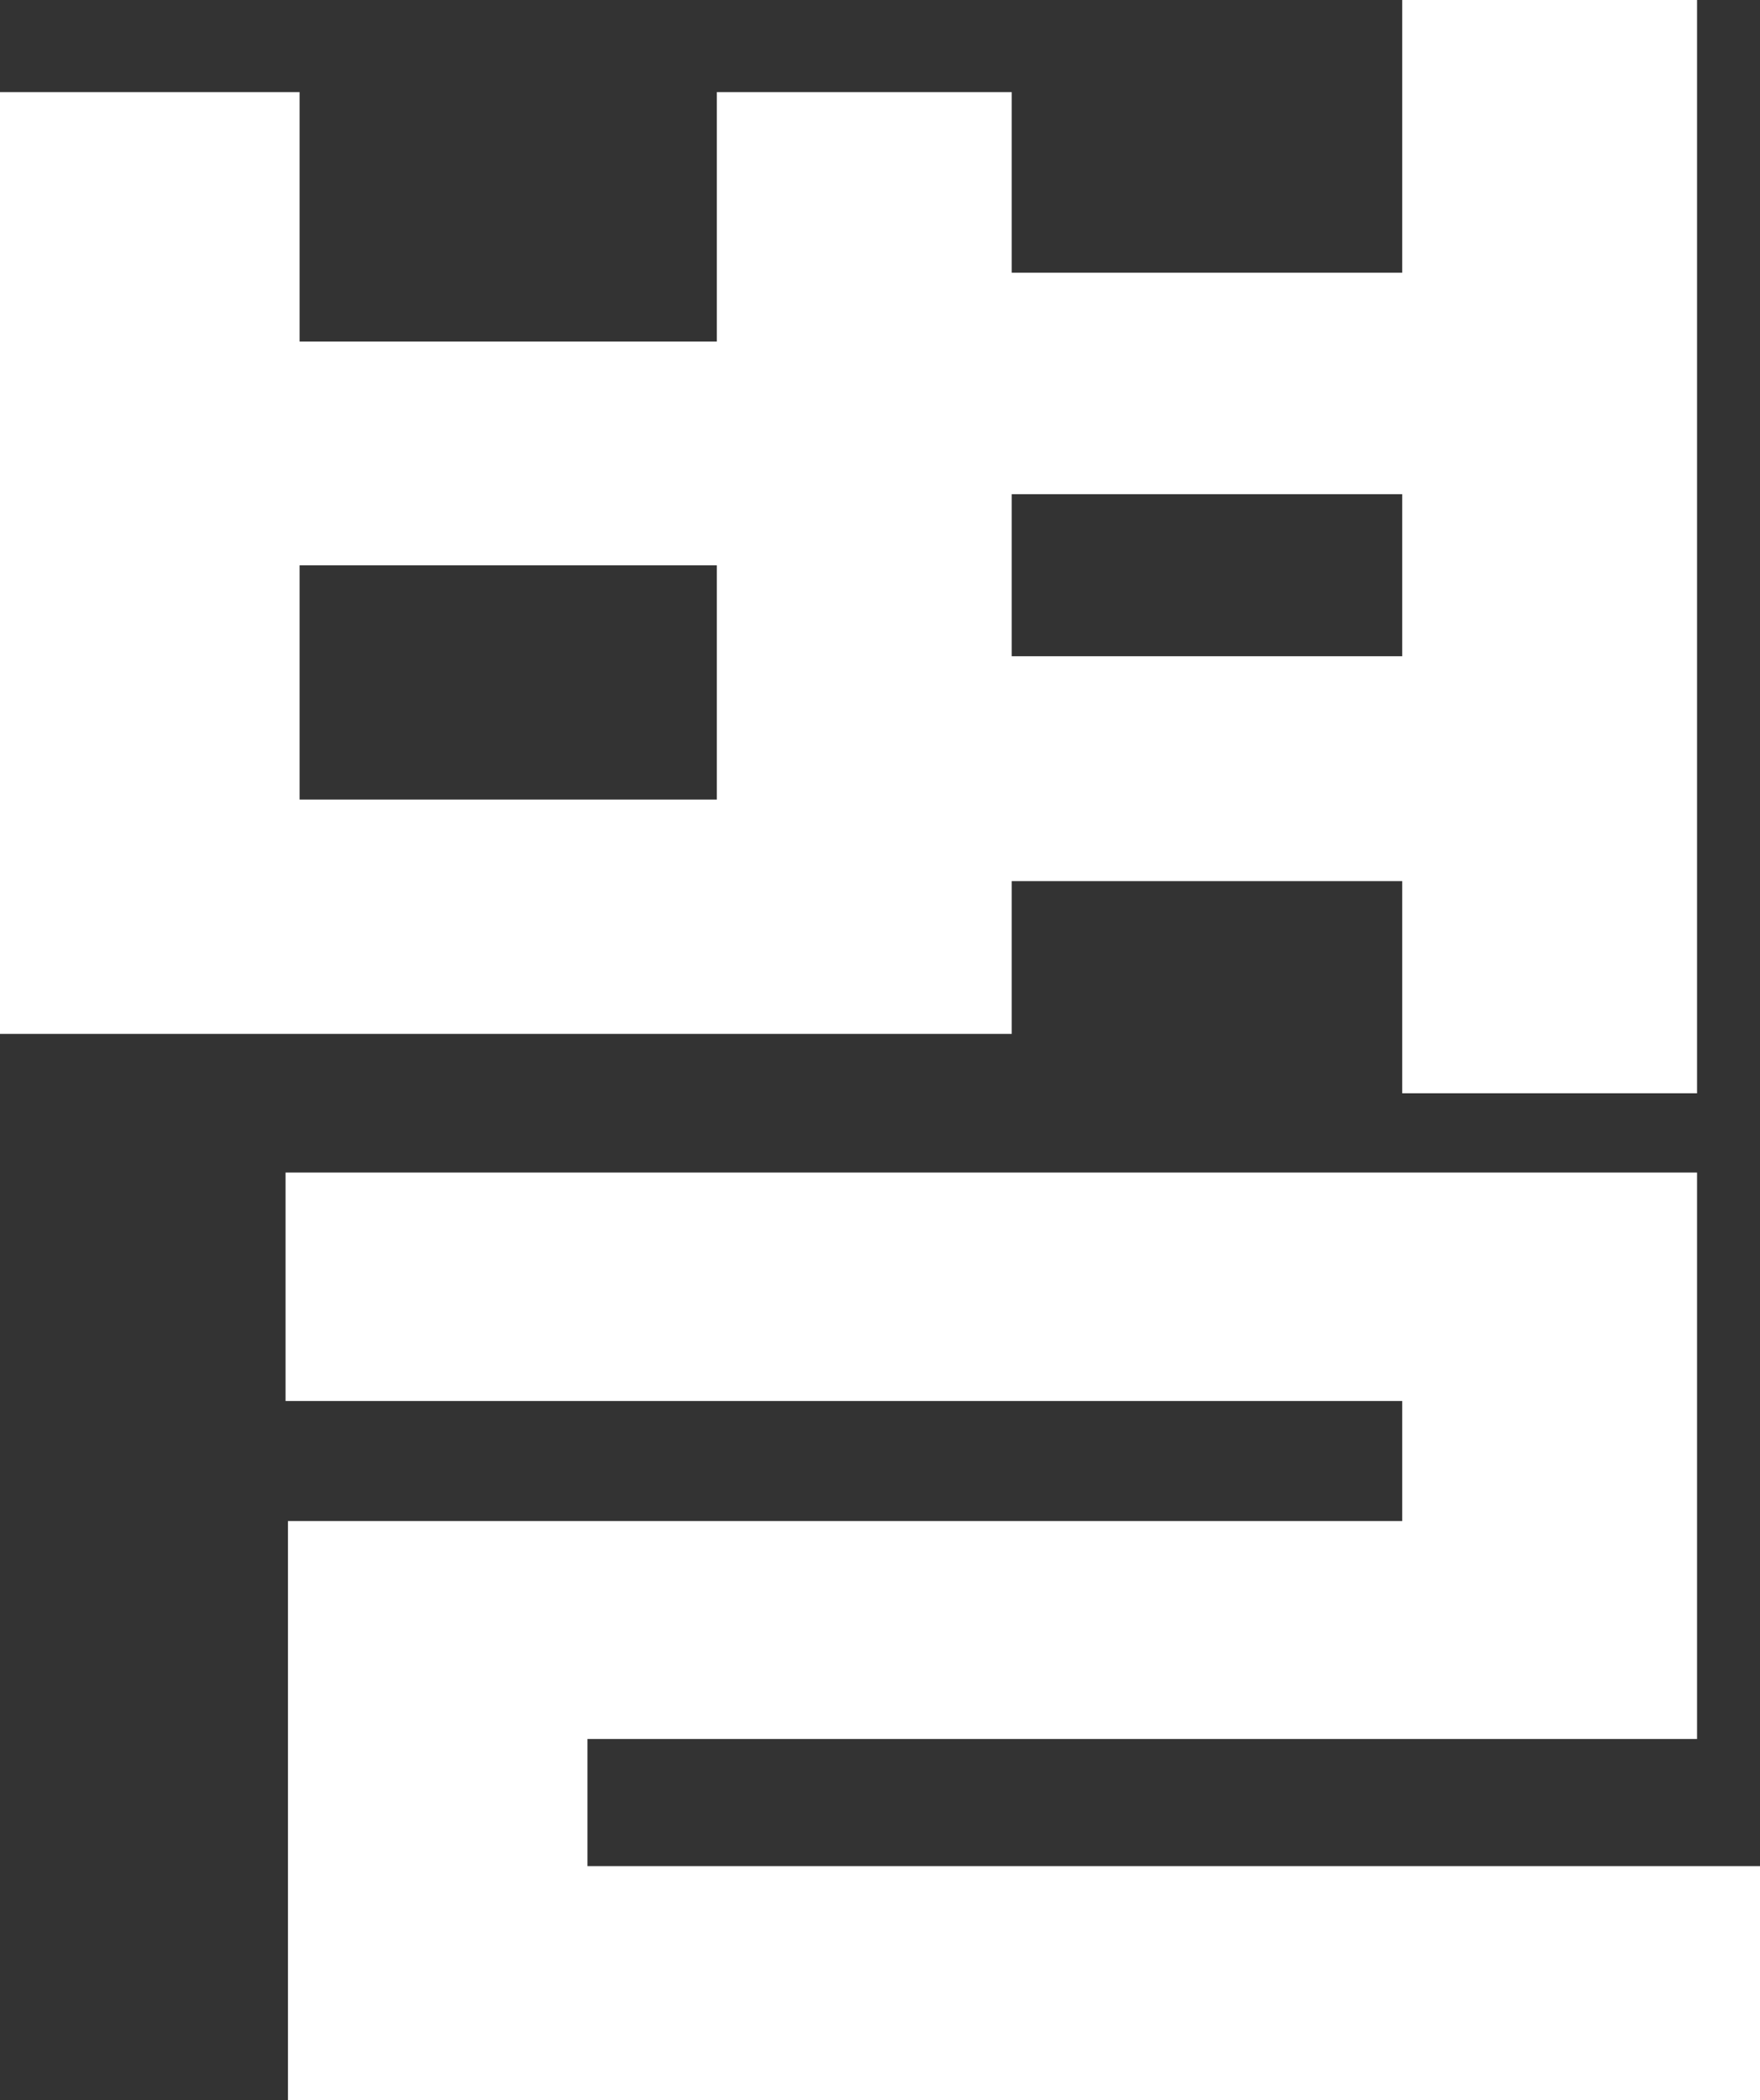 <?xml version="1.0" encoding="utf-8"?>
<svg xmlns="http://www.w3.org/2000/svg" fill="none" height="100%" overflow="visible" preserveAspectRatio="none" style="display: block;" viewBox="0 0 17.695 21.117" width="100%">
<rect x="0" y="0" width="17.695" height="21.117" fill="#333333" stroke="none"/>
<path d="M14.789 4.969H9.457V2.742H14.789V4.969ZM14.789 8.859H9.457V6.598H14.789V8.859ZM17.062 10.992H14.098V0H17.062V10.992ZM17.062 17.484H5.906V20.25H2.895V15.293H14.098V14.086H2.871V11.789H17.062V17.484ZM17.695 21.117H2.895V18.762H17.695V21.117ZM3.012 3.434H7.207V0.926H10.172V10.395H0V0.926H3.012V3.434ZM7.207 8.039V5.684H3.012V8.039H7.207Z" fill="white" id="Vector"/>
</svg>
